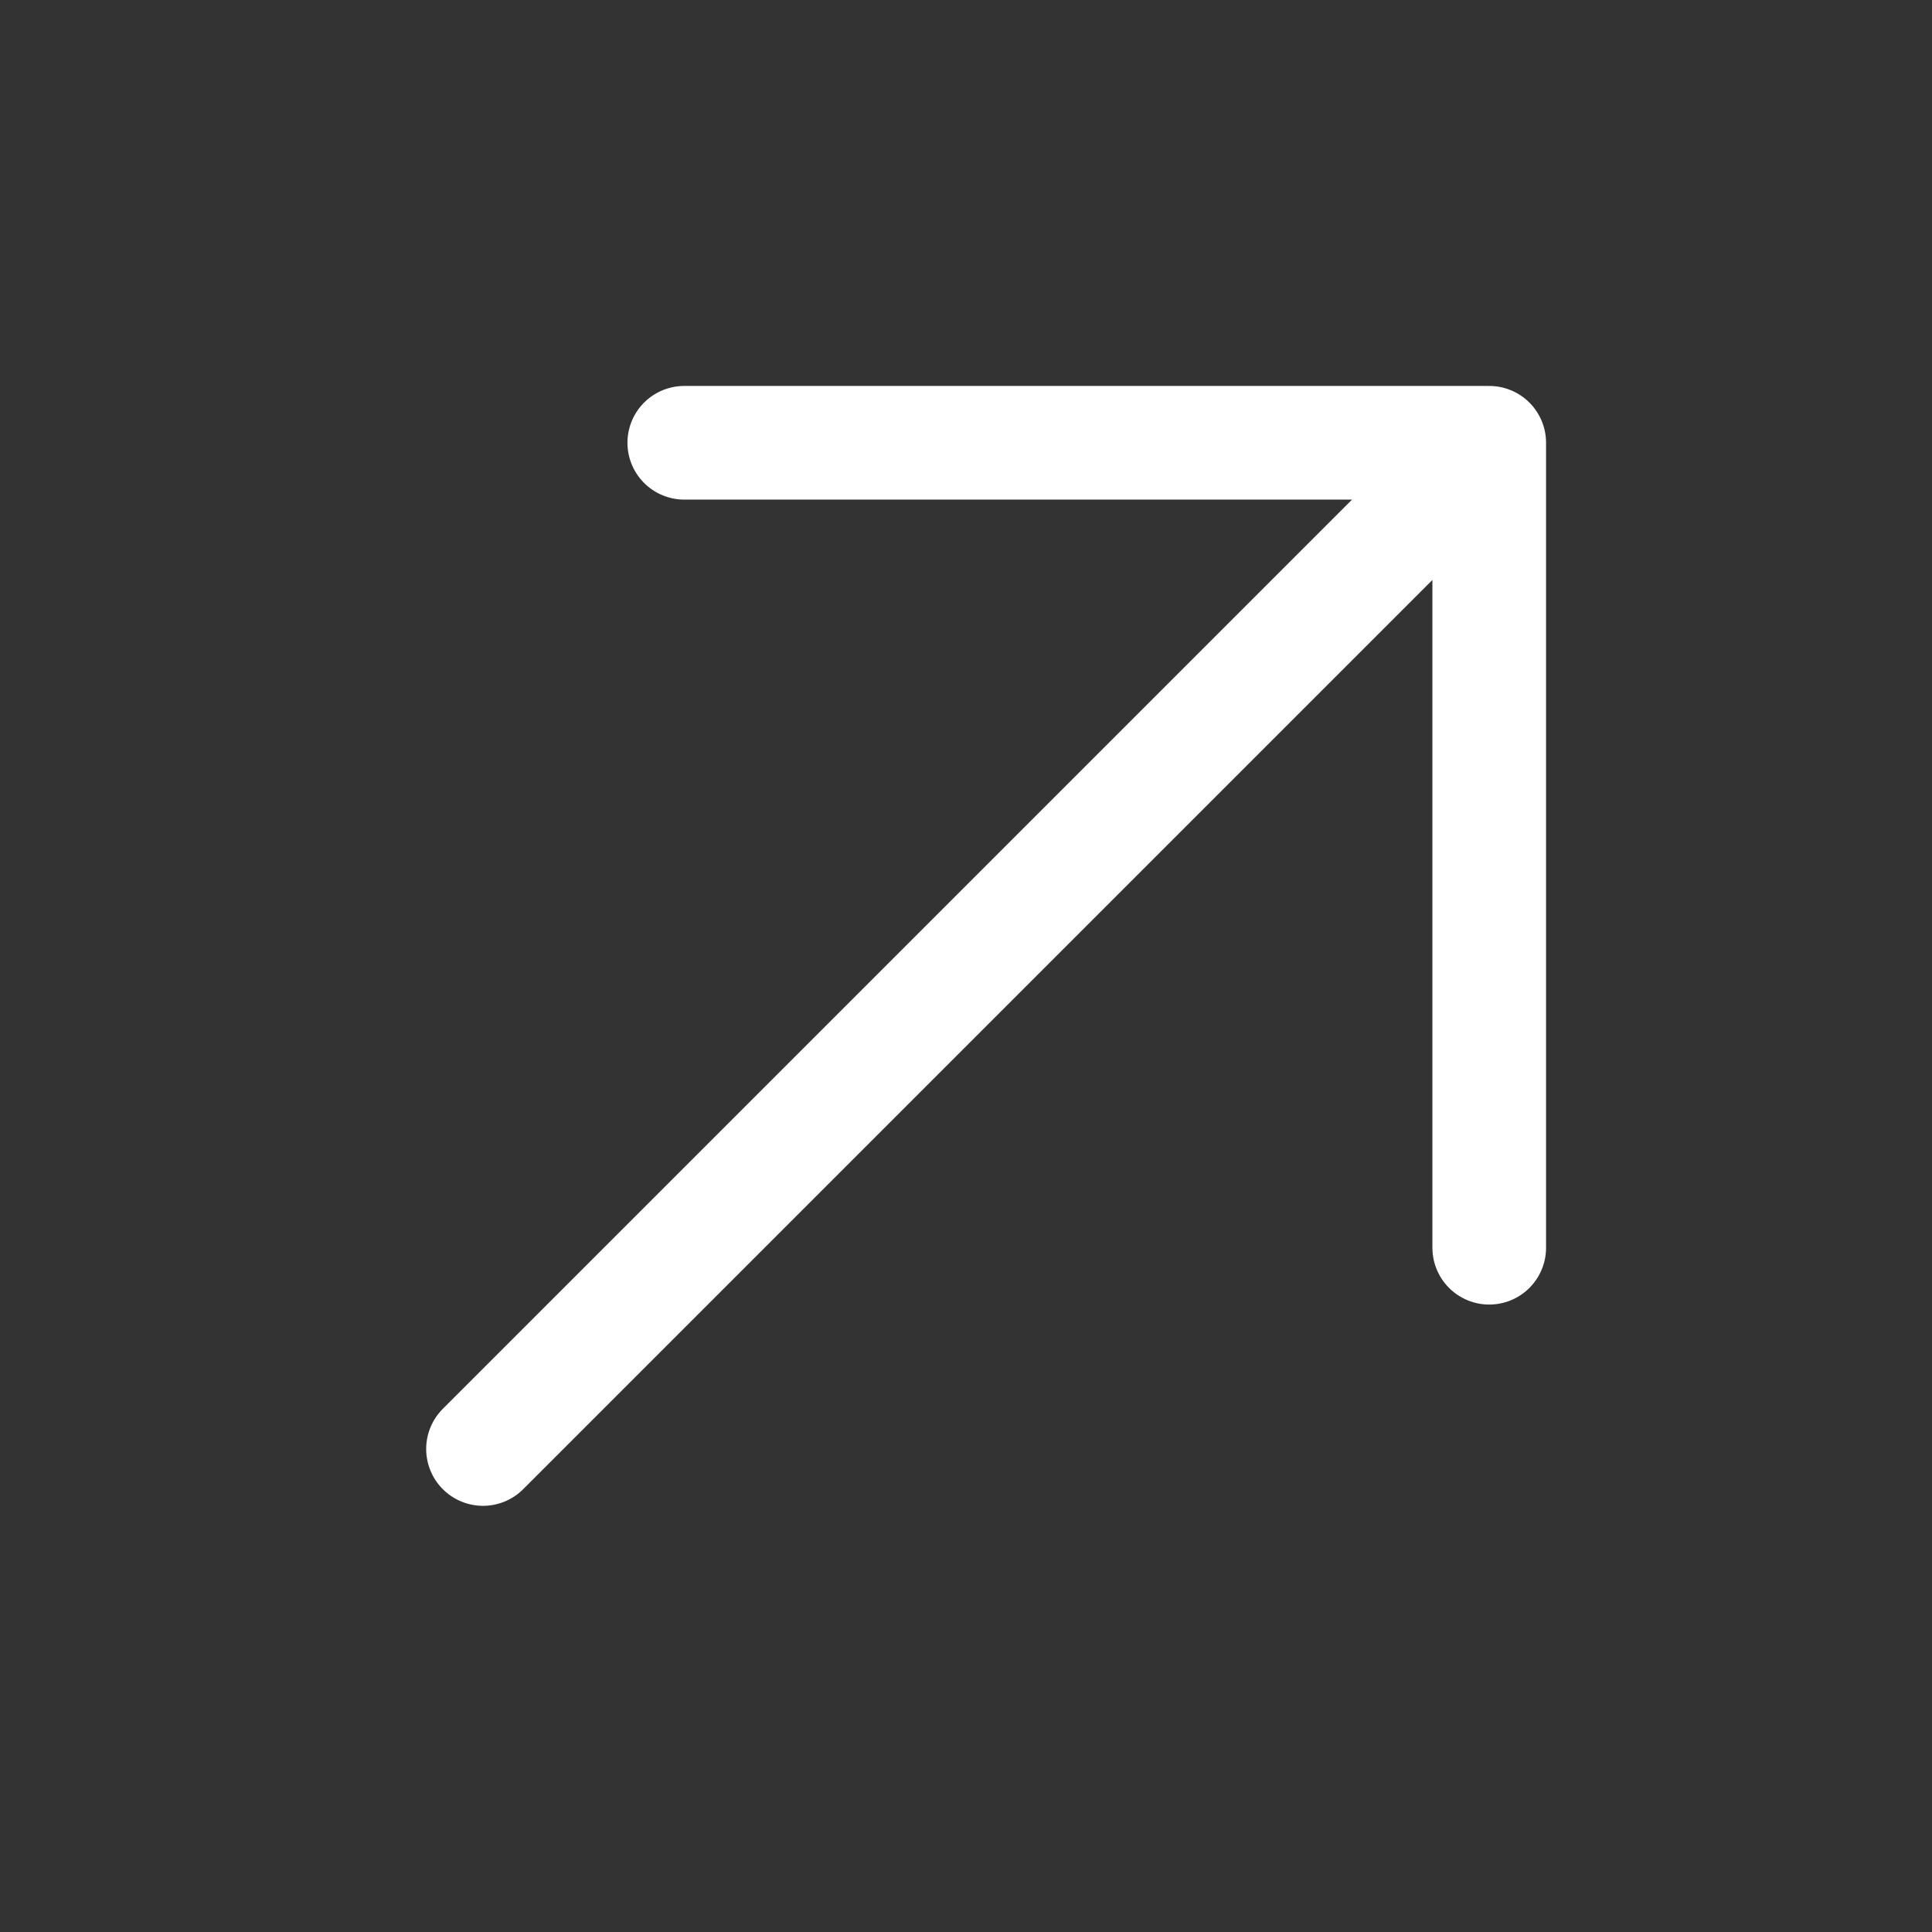 <svg width="34" height="34" viewBox="0 0 34 34" fill="none" xmlns="http://www.w3.org/2000/svg">
<rect x="0" y="0" width="34" height="34" fill="#333333" stroke="none"/>
<path d="M26.208 21.958V7.792M26.208 7.792H12.042M26.208 7.792L8.5 25.5" stroke="white" stroke-width="2" stroke-linecap="round" stroke-linejoin="round"/>
</svg>
